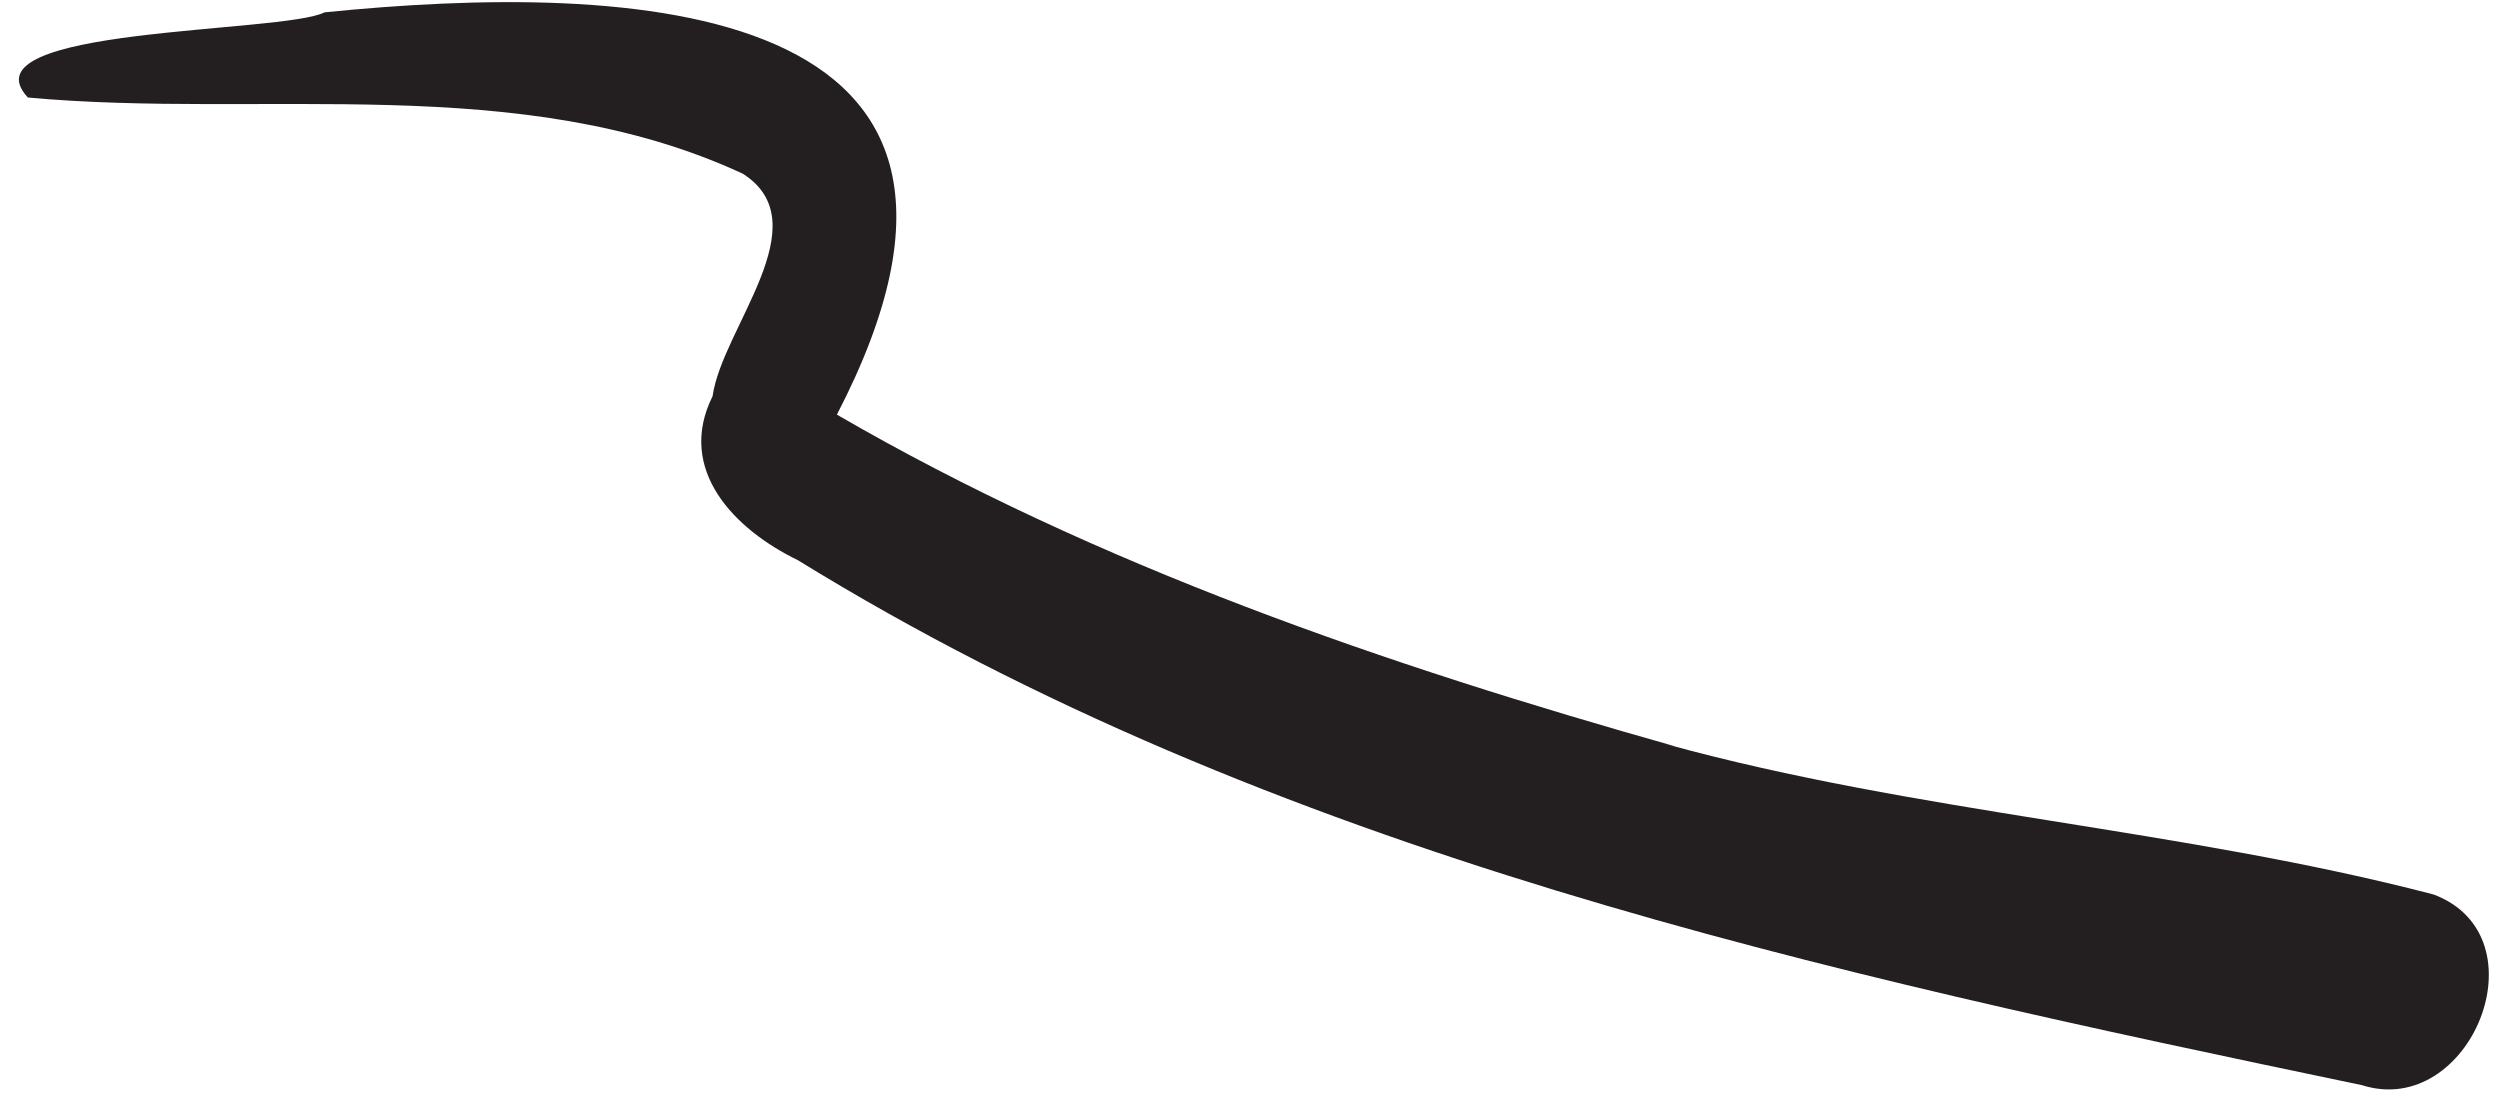 <?xml version="1.0" encoding="UTF-8"?> <svg xmlns="http://www.w3.org/2000/svg" width="76" height="34" viewBox="0 0 76 34" fill="none"><path d="M71.8 32.988C55.382 29.561 38.743 25.96 24.259 17.032C22.339 16.102 20.545 14.289 21.663 12.043C21.947 9.981 24.954 6.789 22.58 5.28C15.815 2.146 8.02 3.626 0.845 2.964L0.846 2.963C-1.162 0.801 8.577 1.025 9.868 0.375C19.057 -0.553 32.056 -0.16 25.442 12.605C33.377 17.208 42.147 20.215 50.947 22.695C50.844 22.668 50.742 22.644 50.64 22.619C58.3 24.727 66.308 25.19 73.984 27.193C77.376 28.476 75.094 34.038 71.8 32.988Z" fill="#231F20"></path></svg> 